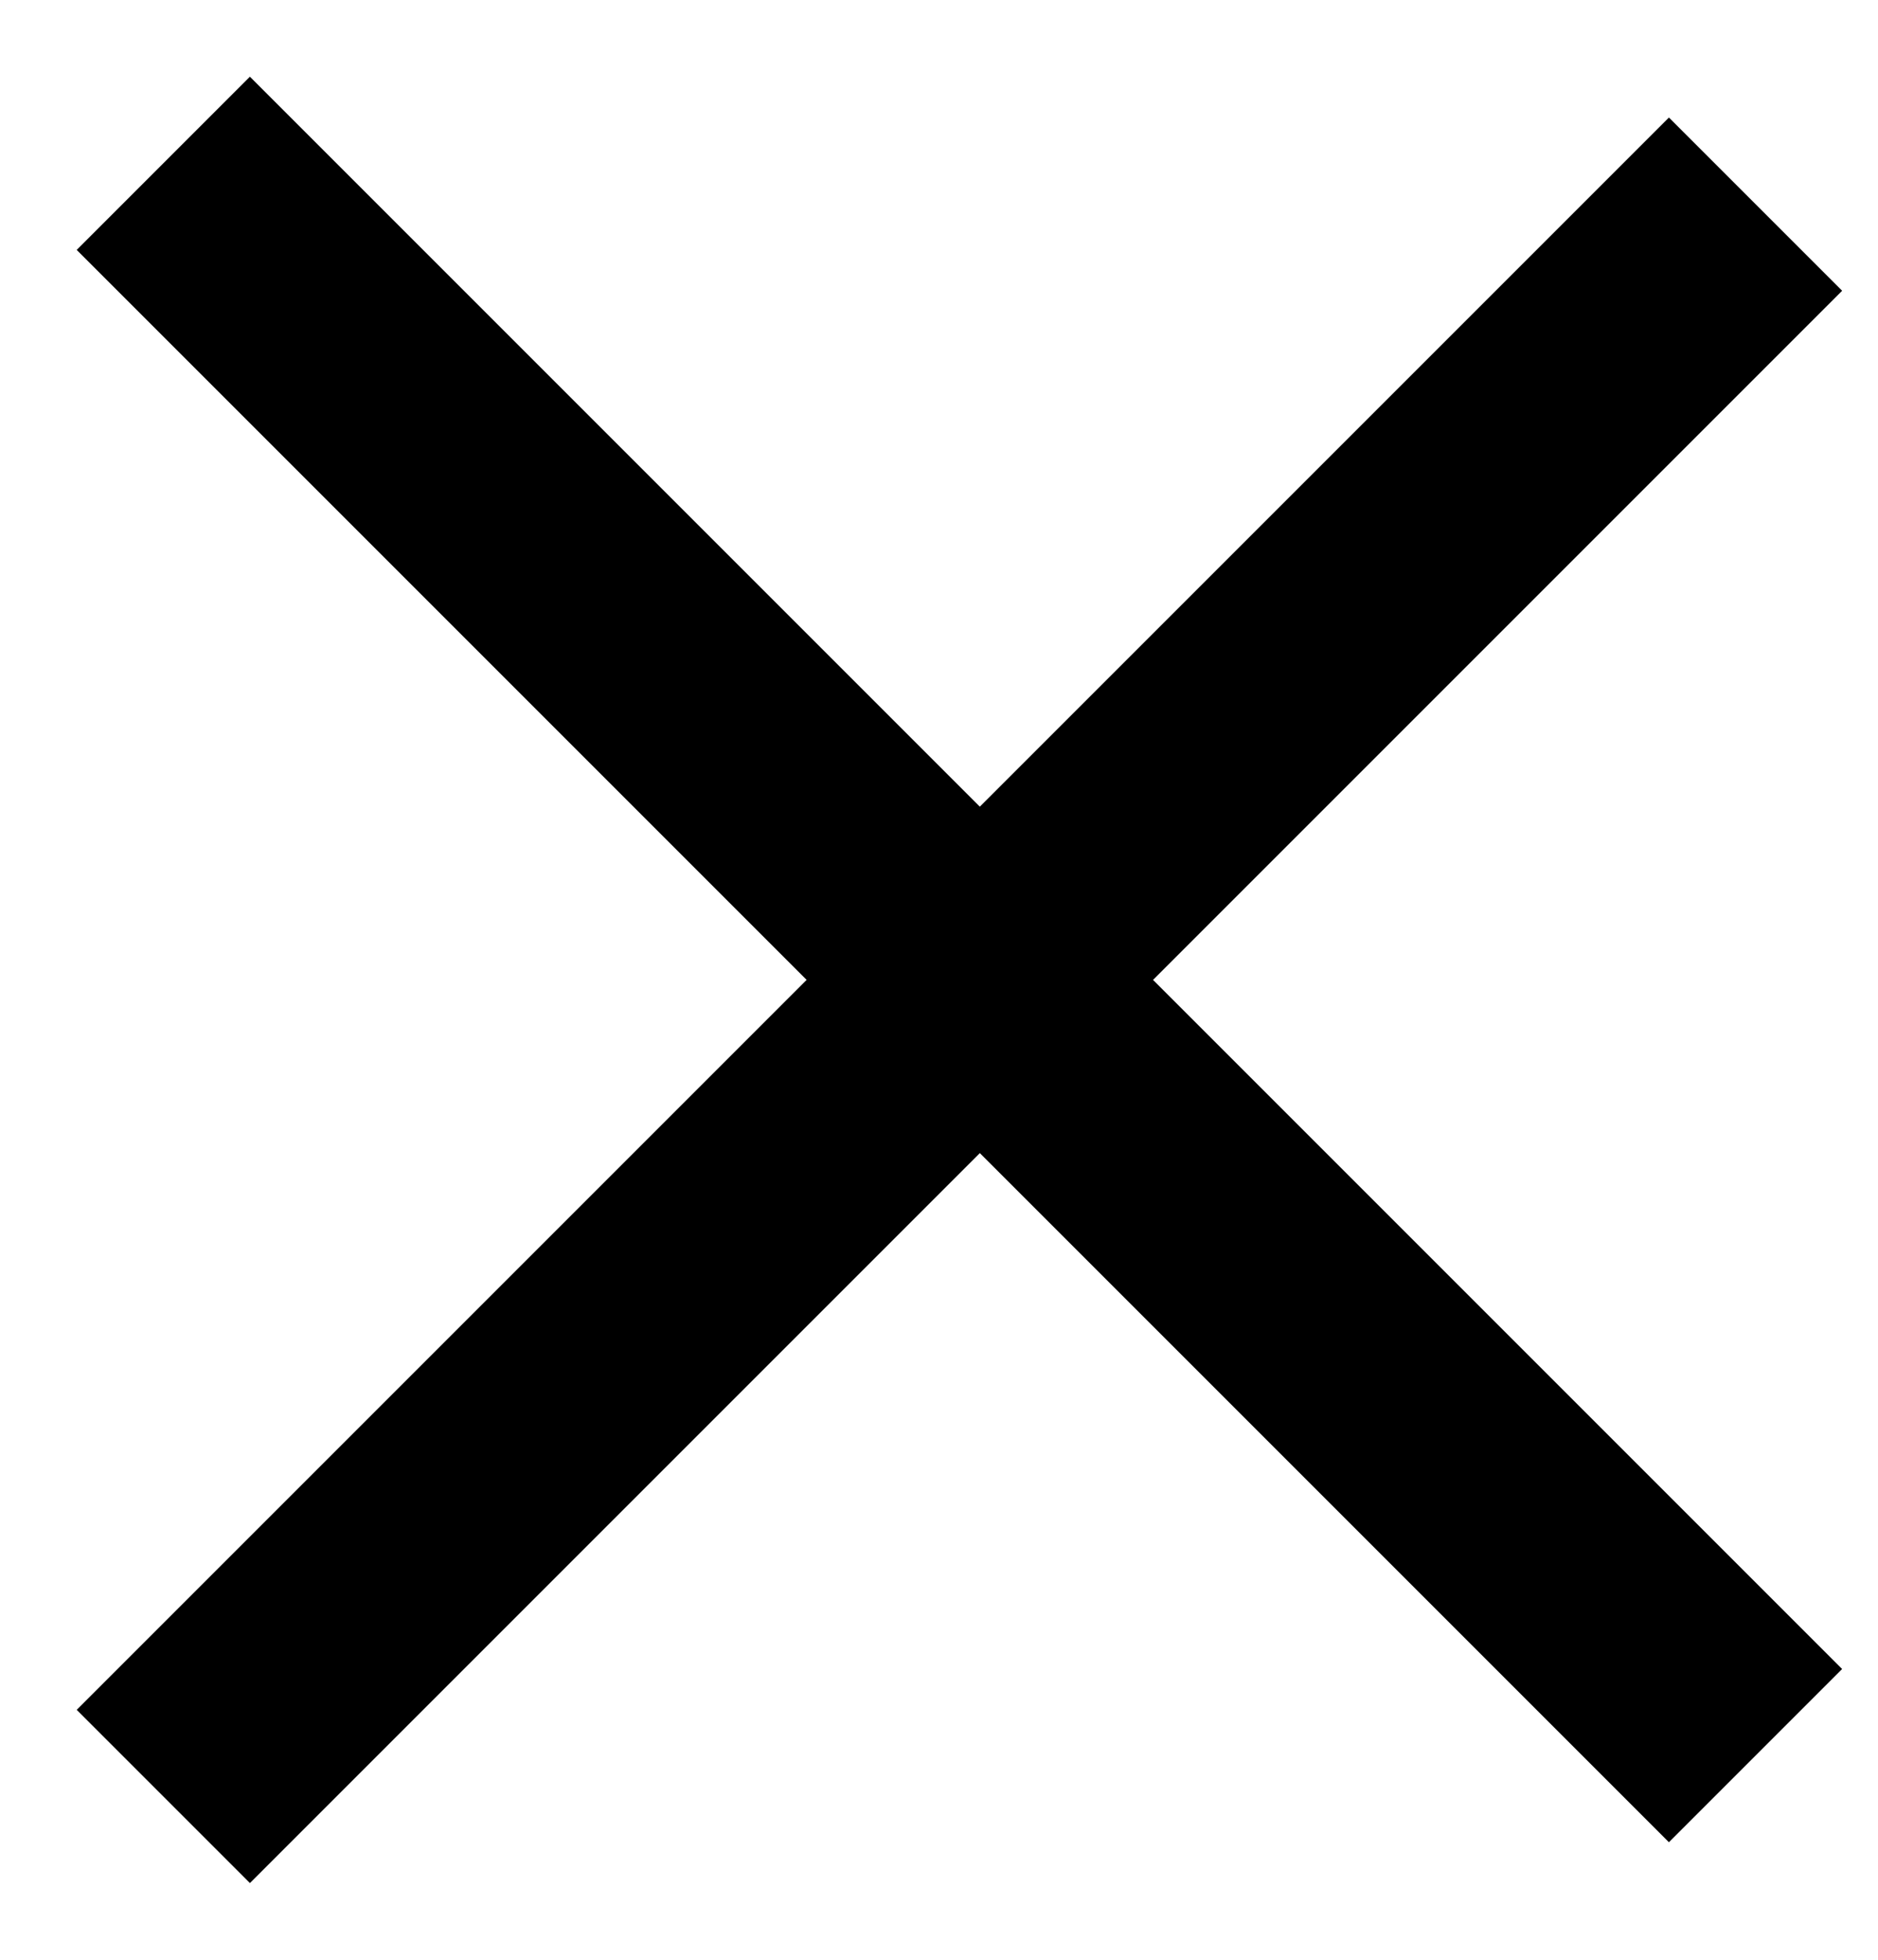 <svg width="23" height="24" viewBox="0 0 23 24" fill="none" xmlns="http://www.w3.org/2000/svg">
    <path d="M21.5 2.5L2 22" stroke="black" stroke-width="3"/>
    <path d="M21.5 21.5L2 2" stroke="black" stroke-width="3"/>
</svg>

